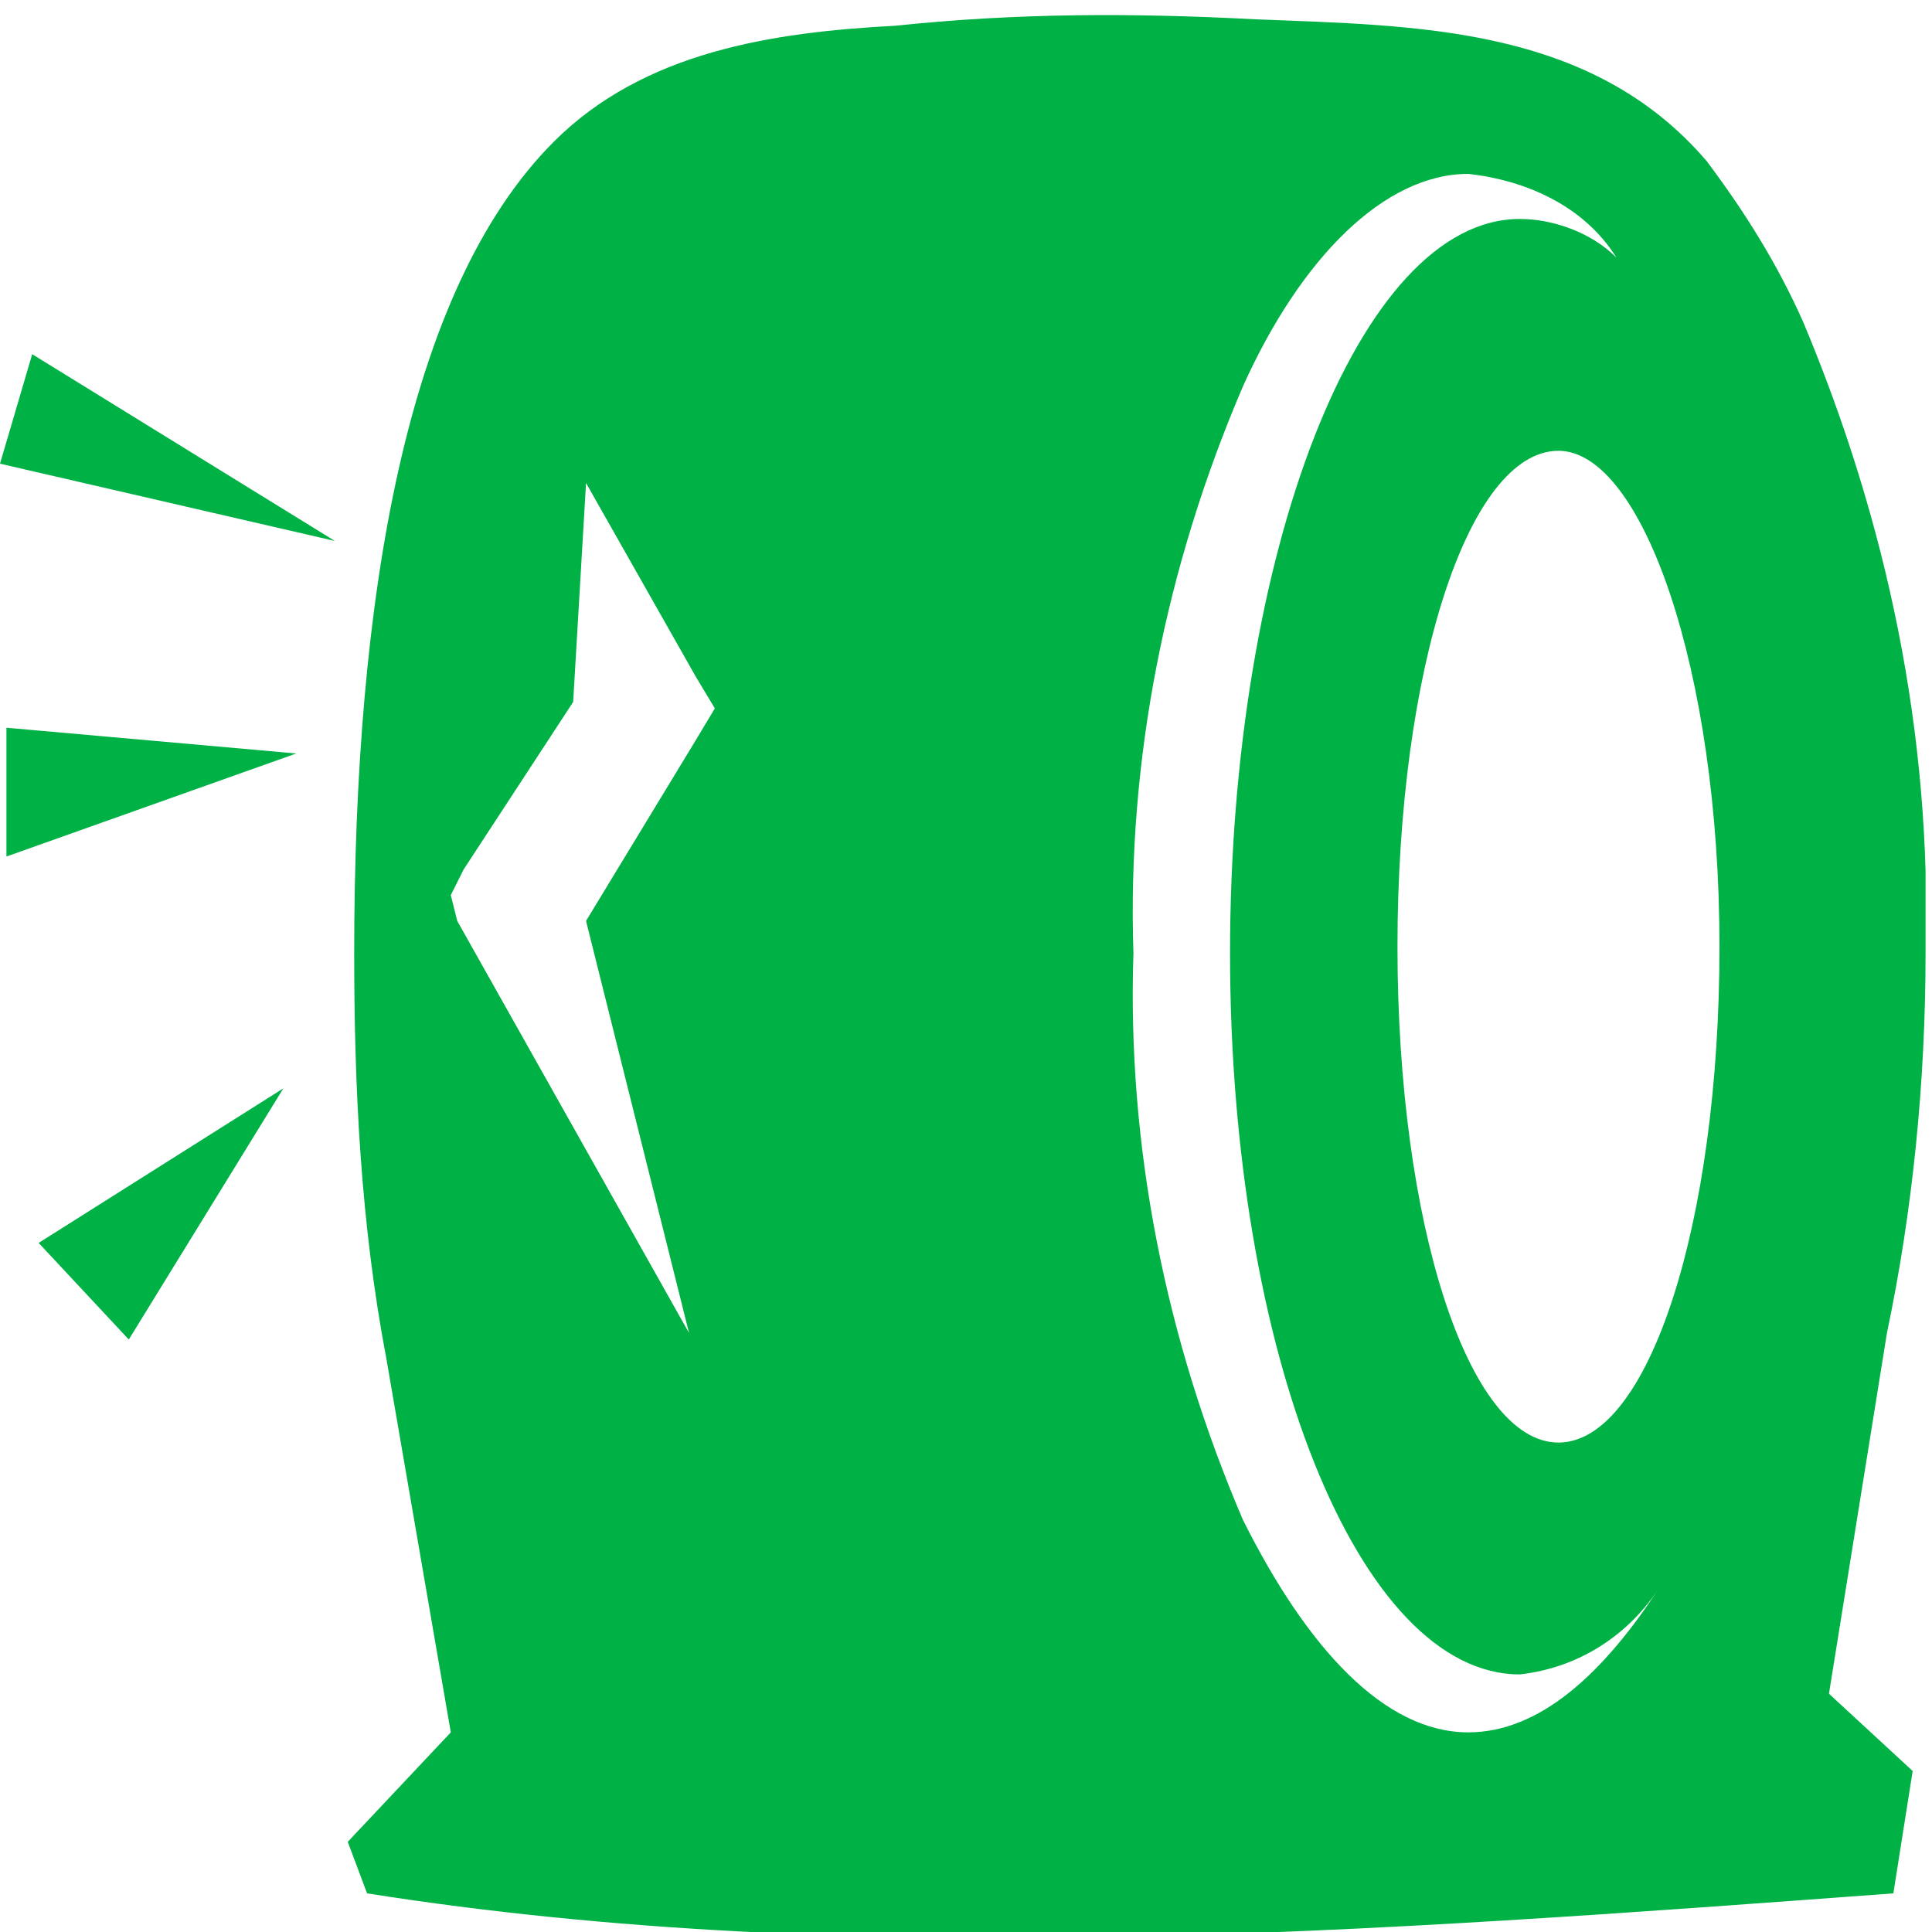 <?xml version="1.0" encoding="UTF-8"?>
<!-- Generator: Adobe Illustrator 26.3.1, SVG Export Plug-In . SVG Version: 6.00 Build 0)  -->
<svg xmlns="http://www.w3.org/2000/svg" xmlns:xlink="http://www.w3.org/1999/xlink" version="1.1" id="Layer_1" x="0px" y="0px" viewBox="0 0 30 30" style="enable-background:new 0 0 30 30;" xml:space="preserve">
<style type="text/css">
	.st0{clip-path:url(#SVGID_00000026132676584253780700000016377218661174046900_);}
	.st1{fill-rule:evenodd;clip-rule:evenodd;fill:#00B145;}
</style>
<g id="Group_1052" transform="translate(0 0)">
	<g>
		<defs>
			<rect id="SVGID_1_" y="0.2" width="29.9" height="29.8"></rect>
		</defs>
		<clipPath id="SVGID_00000032647478697686915700000009318303465336820412_">
			<use xlink:href="#SVGID_1_" style="overflow:visible;"></use>
		</clipPath>
		
			<g id="Group_1038" transform="translate(0 0)" style="clip-path:url(#SVGID_00000032647478697686915700000009318303465336820412_);">
			<path id="Path_589" class="st1" d="M26.5,2.5C27.1,3.3,27.6,4.1,28,5c1.3,3.1,2,6.4,1.9,9.8c0,2-0.2,4-0.6,5.9l0,0l-0.9,5.6     l1.3,1.2l-0.3,1.9c-8.1,0.6-16.1,1.2-23.7,0l-0.3-0.8L7,26.9l-1-5.8c-0.4-2.1-0.5-4.2-0.5-6.3c0-5.5,0.8-10.3,3.1-12.6     C10,0.8,12,0.5,13.9,0.4c1.9-0.2,3.7-0.2,5.6-0.1C22,0.4,24.7,0.4,26.5,2.5 M4.4,16.9l-3.8,2.4L2,20.8L4.4,16.9z M4.6,11.7     l-4.5-0.4v2L4.6,11.7z M5.2,8.4L0.5,5.5L0,7.2L5.2,8.4z M9.1,7.5L9.1,7.5l-0.2,3.4l-1.7,2.6L7,13.9l0.1,0.4l3.6,6.4l-1.6-6.4     l1.7-2.8l0.3-0.5l-0.3-0.5L9.1,7.5z M23.6,3.4c0.5,0,1.1,0.2,1.5,0.6c-0.5-0.8-1.4-1.2-2.3-1.3c-1.3,0-2.6,1.3-3.5,3.3     c-1.2,2.8-1.8,5.8-1.7,8.8c-0.1,3,0.5,6,1.7,8.8c1,2,2.2,3.3,3.5,3.3c1.1,0,2.1-0.9,3-2.3c-0.5,0.8-1.3,1.3-2.2,1.4     c-2.5,0-4.5-5-4.5-11.2S21.1,3.4,23.6,3.4 M24.2,7c-1.4,0-2.5,3.4-2.5,7.7s1.1,7.7,2.5,7.7c1.4,0,2.5-3.4,2.5-7.7S25.5,7,24.2,7"></path>
		</g>
	</g>
</g>
</svg>
